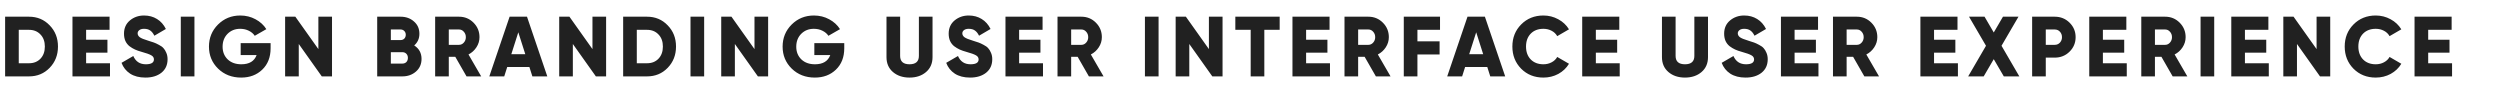 <svg width="4222" height="176" viewBox="0 0 4222 176" fill="none" xmlns="http://www.w3.org/2000/svg">
<path d="M48.96 28.2C62.88 28.2 74.496 33.048 83.808 42.744C93.216 52.344 97.92 64.296 97.92 78.6C97.92 92.904 93.216 104.904 83.808 114.6C74.496 124.2 62.88 129 48.96 129H8.64V28.2H48.96ZM48.96 106.824C56.928 106.824 63.36 104.28 68.256 99.192C73.248 94.008 75.744 87.144 75.744 78.6C75.744 70.056 73.248 63.24 68.256 58.152C63.36 52.968 56.928 50.376 48.96 50.376H31.68V106.824H48.96ZM145.434 106.824H185.754V129H122.394V28.2H185.034V50.376H145.434V67.08H181.434V88.968H145.434V106.824ZM245.554 131.016C235.282 131.016 226.69 128.808 219.778 124.392C212.962 119.88 208.114 113.784 205.234 106.104L225.106 94.584C229.138 103.896 236.194 108.552 246.274 108.552C255.394 108.552 259.954 105.816 259.954 100.344C259.954 97.368 258.466 95.064 255.49 93.432C252.61 91.704 247.138 89.736 239.074 87.528C234.85 86.376 231.154 85.08 227.986 83.64C224.818 82.2 221.698 80.328 218.626 78.024C215.65 75.624 213.346 72.648 211.714 69.096C210.178 65.544 209.41 61.464 209.41 56.856C209.41 47.544 212.722 40.104 219.346 34.536C226.066 28.968 234.034 26.184 243.25 26.184C251.506 26.184 258.802 28.152 265.138 32.088C271.474 35.928 276.466 41.544 280.114 48.936L260.674 60.312C258.85 56.472 256.594 53.592 253.906 51.672C251.218 49.656 247.666 48.648 243.25 48.648C239.794 48.648 237.106 49.416 235.186 50.952C233.362 52.392 232.45 54.168 232.45 56.28C232.45 58.776 233.602 60.936 235.906 62.76C238.306 64.584 243.202 66.6 250.594 68.808C254.626 70.056 257.746 71.064 259.954 71.832C262.162 72.6 264.946 73.896 268.306 75.72C271.762 77.448 274.354 79.32 276.082 81.336C277.906 83.256 279.49 85.848 280.834 89.112C282.274 92.28 282.994 95.928 282.994 100.056C282.994 109.656 279.538 117.24 272.626 122.808C265.714 128.28 256.69 131.016 245.554 131.016ZM305.325 28.2H328.365V129H305.325V28.2ZM456.996 72.84V81.48C456.996 96.552 452.292 108.6 442.884 117.624C433.572 126.552 421.716 131.016 407.316 131.016C391.668 131.016 378.66 125.976 368.292 115.896C358.02 105.816 352.884 93.432 352.884 78.744C352.884 64.056 357.972 51.624 368.148 41.448C378.42 31.272 390.948 26.184 405.732 26.184C415.14 26.184 423.732 28.296 431.508 32.52C439.38 36.744 445.476 42.312 449.796 49.224L430.212 60.456C428.004 57 424.692 54.168 420.276 51.96C415.956 49.752 411.06 48.648 405.588 48.648C397.044 48.648 389.94 51.48 384.276 57.144C378.708 62.808 375.924 70.056 375.924 78.888C375.924 87.624 378.804 94.776 384.564 100.344C390.324 105.816 398.004 108.552 407.604 108.552C420.948 108.552 429.54 103.368 433.38 93H406.452V72.84H456.996ZM537.666 28.2H560.706V129H543.426L504.546 74.28V129H481.506V28.2H498.786L537.666 82.92V28.2ZM699.51 76.728C707.766 82.008 711.894 89.592 711.894 99.48C711.894 108.216 708.774 115.32 702.534 120.792C696.294 126.264 688.566 129 679.35 129H637.014V28.2H676.47C685.494 28.2 693.03 30.888 699.078 36.264C705.222 41.544 708.294 48.456 708.294 57C708.294 65.064 705.366 71.64 699.51 76.728ZM676.47 49.8H660.054V67.656H676.47C679.062 67.656 681.174 66.84 682.806 65.208C684.438 63.48 685.254 61.32 685.254 58.728C685.254 56.136 684.438 54.024 682.806 52.392C681.174 50.664 679.062 49.8 676.47 49.8ZM679.35 107.4C682.23 107.4 684.534 106.536 686.262 104.808C687.99 102.984 688.854 100.632 688.854 97.752C688.854 94.872 687.99 92.568 686.262 90.84C684.534 89.016 682.23 88.104 679.35 88.104H660.054V107.4H679.35ZM787.87 129L768.862 95.88H757.918V129H734.878V28.2H775.198C784.798 28.2 792.958 31.56 799.678 38.28C806.398 45 809.758 53.16 809.758 62.76C809.758 68.904 808.03 74.616 804.574 79.896C801.214 85.08 796.75 89.112 791.182 91.992L812.638 129H787.87ZM757.918 49.8V75.72H775.198C778.366 75.72 781.054 74.472 783.262 71.976C785.566 69.48 786.718 66.408 786.718 62.76C786.718 59.112 785.566 56.04 783.262 53.544C781.054 51.048 778.366 49.8 775.198 49.8H757.918ZM899.072 129L894.032 113.16H856.592L851.552 129H826.352L860.624 28.2H890L924.272 129H899.072ZM863.504 91.56H887.12L875.312 54.552L863.504 91.56ZM1000.55 28.2H1023.59V129H1006.31L967.427 74.28V129H944.387V28.2H961.667L1000.55 82.92V28.2ZM1092.7 28.2C1106.62 28.2 1118.23 33.048 1127.54 42.744C1136.95 52.344 1141.66 64.296 1141.66 78.6C1141.66 92.904 1136.95 104.904 1127.54 114.6C1118.23 124.2 1106.62 129 1092.7 129H1052.38V28.2H1092.7ZM1092.7 106.824C1100.66 106.824 1107.1 104.28 1111.99 99.192C1116.98 94.008 1119.48 87.144 1119.48 78.6C1119.48 70.056 1116.98 63.24 1111.99 58.152C1107.1 52.968 1100.66 50.376 1092.7 50.376H1075.42V106.824H1092.7ZM1166.13 28.2H1189.17V129H1166.13V28.2ZM1274.17 28.2H1297.21V129H1279.93L1241.05 74.28V129H1218.01V28.2H1235.29L1274.17 82.92V28.2ZM1425.79 72.84V81.48C1425.79 96.552 1421.09 108.6 1411.68 117.624C1402.37 126.552 1390.51 131.016 1376.11 131.016C1360.46 131.016 1347.45 125.976 1337.09 115.896C1326.81 105.816 1321.68 93.432 1321.68 78.744C1321.68 64.056 1326.77 51.624 1336.94 41.448C1347.21 31.272 1359.74 26.184 1374.53 26.184C1383.93 26.184 1392.53 28.296 1400.3 32.52C1408.17 36.744 1414.27 42.312 1418.59 49.224L1399.01 60.456C1396.8 57 1393.49 54.168 1389.07 51.96C1384.75 49.752 1379.85 48.648 1374.38 48.648C1365.84 48.648 1358.73 51.48 1353.07 57.144C1347.5 62.808 1344.72 70.056 1344.72 78.888C1344.72 87.624 1347.6 94.776 1353.36 100.344C1359.12 105.816 1366.8 108.552 1376.4 108.552C1389.74 108.552 1398.33 103.368 1402.17 93H1375.25V72.84H1425.79ZM1563.92 121.656C1556.62 127.896 1547.31 131.016 1535.98 131.016C1524.65 131.016 1515.34 127.896 1508.04 121.656C1500.75 115.416 1497.1 107.016 1497.1 96.456V28.2H1520.14V94.44C1520.14 103.848 1525.42 108.552 1535.98 108.552C1546.54 108.552 1551.82 103.848 1551.82 94.44V28.2H1574.86V96.456C1574.86 107.016 1571.21 115.416 1563.92 121.656ZM1638.28 131.016C1628 131.016 1619.41 128.808 1612.5 124.392C1605.68 119.88 1600.84 113.784 1597.96 106.104L1617.83 94.584C1621.86 103.896 1628.92 108.552 1639 108.552C1648.12 108.552 1652.68 105.816 1652.68 100.344C1652.68 97.368 1651.19 95.064 1648.21 93.432C1645.33 91.704 1639.86 89.736 1631.8 87.528C1627.57 86.376 1623.88 85.08 1620.71 83.64C1617.54 82.2 1614.42 80.328 1611.35 78.024C1608.37 75.624 1606.07 72.648 1604.44 69.096C1602.9 65.544 1602.13 61.464 1602.13 56.856C1602.13 47.544 1605.44 40.104 1612.07 34.536C1618.79 28.968 1626.76 26.184 1635.97 26.184C1644.23 26.184 1651.52 28.152 1657.86 32.088C1664.2 35.928 1669.19 41.544 1672.84 48.936L1653.4 60.312C1651.57 56.472 1649.32 53.592 1646.63 51.672C1643.94 49.656 1640.39 48.648 1635.97 48.648C1632.52 48.648 1629.83 49.416 1627.91 50.952C1626.08 52.392 1625.17 54.168 1625.17 56.28C1625.17 58.776 1626.32 60.936 1628.63 62.76C1631.03 64.584 1635.92 66.6 1643.32 68.808C1647.35 70.056 1650.47 71.064 1652.68 71.832C1654.88 72.6 1657.67 73.896 1661.03 75.72C1664.48 77.448 1667.08 79.32 1668.8 81.336C1670.63 83.256 1672.21 85.848 1673.56 89.112C1675 92.28 1675.72 95.928 1675.72 100.056C1675.72 109.656 1672.26 117.24 1665.35 122.808C1658.44 128.28 1649.41 131.016 1638.28 131.016ZM1721.09 106.824H1761.41V129H1698.05V28.2H1760.69V50.376H1721.09V67.08H1757.09V88.968H1721.09V106.824ZM1838.92 129L1819.91 95.88H1808.97V129H1785.93V28.2H1826.25C1835.85 28.2 1844.01 31.56 1850.73 38.28C1857.45 45 1860.81 53.16 1860.81 62.76C1860.81 68.904 1859.08 74.616 1855.62 79.896C1852.26 85.08 1847.8 89.112 1842.23 91.992L1863.69 129H1838.92ZM1808.97 49.8V75.72H1826.25C1829.41 75.72 1832.1 74.472 1834.31 71.976C1836.61 69.48 1837.77 66.408 1837.77 62.76C1837.77 59.112 1836.61 56.04 1834.31 53.544C1832.1 51.048 1829.41 49.8 1826.25 49.8H1808.97ZM1933.56 28.2H1956.6V129H1933.56V28.2ZM2041.6 28.2H2064.64V129H2047.36L2008.48 74.28V129H1985.44V28.2H2002.72L2041.6 82.92V28.2ZM2161.11 28.2V50.376H2135.19V129H2112.15V50.376H2086.23V28.2H2161.11ZM2205.75 106.824H2246.07V129H2182.71V28.2H2245.35V50.376H2205.75V67.08H2241.75V88.968H2205.75V106.824ZM2323.59 129L2304.58 95.88H2293.63V129H2270.59V28.2H2310.91C2320.51 28.2 2328.67 31.56 2335.39 38.28C2342.11 45 2345.47 53.16 2345.47 62.76C2345.47 68.904 2343.75 74.616 2340.29 79.896C2336.93 85.08 2332.47 89.112 2326.9 91.992L2348.35 129H2323.59ZM2293.63 49.8V75.72H2310.91C2314.08 75.72 2316.77 74.472 2318.98 71.976C2321.28 69.48 2322.43 66.408 2322.43 62.76C2322.43 59.112 2321.28 56.04 2318.98 53.544C2316.77 51.048 2314.08 49.8 2310.91 49.8H2293.63ZM2431.91 50.376H2393.75V69.816H2431.19V91.992H2393.75V129H2370.71V28.2H2431.91V50.376ZM2516.76 129L2511.72 113.16H2474.28L2469.24 129H2444.04L2478.31 28.2H2507.69L2541.96 129H2516.76ZM2481.19 91.56H2504.81L2493 54.552L2481.19 91.56ZM2606.51 131.016C2591.44 131.016 2578.91 126.024 2568.93 116.04C2559.04 105.96 2554.1 93.48 2554.1 78.6C2554.1 63.72 2559.04 51.288 2568.93 41.304C2578.91 31.224 2591.44 26.184 2606.51 26.184C2615.54 26.184 2623.89 28.296 2631.57 32.52C2639.25 36.648 2645.3 42.312 2649.71 49.512L2629.84 61.032C2627.63 57.096 2624.47 54.072 2620.34 51.96C2616.21 49.752 2611.6 48.648 2606.51 48.648C2597.59 48.648 2590.43 51.384 2585.06 56.856C2579.78 62.328 2577.14 69.576 2577.14 78.6C2577.14 87.624 2579.78 94.872 2585.06 100.344C2590.43 105.816 2597.59 108.552 2606.51 108.552C2611.6 108.552 2616.21 107.448 2620.34 105.24C2624.56 103.032 2627.73 100.008 2629.84 96.168L2649.71 107.688C2645.39 114.888 2639.39 120.6 2631.71 124.824C2624.03 128.952 2615.63 131.016 2606.51 131.016ZM2695.07 106.824H2735.39V129H2672.03V28.2H2734.67V50.376H2695.07V67.08H2731.07V88.968H2695.07V106.824ZM2873.53 121.656C2866.23 127.896 2856.92 131.016 2845.59 131.016C2834.26 131.016 2824.95 127.896 2817.66 121.656C2810.36 115.416 2806.71 107.016 2806.71 96.456V28.2H2829.75V94.44C2829.75 103.848 2835.03 108.552 2845.59 108.552C2856.15 108.552 2861.43 103.848 2861.43 94.44V28.2H2884.47V96.456C2884.47 107.016 2880.82 115.416 2873.53 121.656ZM2947.89 131.016C2937.62 131.016 2929.02 128.808 2922.11 124.392C2915.3 119.88 2910.45 113.784 2907.57 106.104L2927.44 94.584C2931.47 103.896 2938.53 108.552 2948.61 108.552C2957.73 108.552 2962.29 105.816 2962.29 100.344C2962.29 97.368 2960.8 95.064 2957.82 93.432C2954.94 91.704 2949.47 89.736 2941.41 87.528C2937.18 86.376 2933.49 85.08 2930.32 83.64C2927.15 82.2 2924.03 80.328 2920.96 78.024C2917.98 75.624 2915.68 72.648 2914.05 69.096C2912.51 65.544 2911.74 61.464 2911.74 56.856C2911.74 47.544 2915.06 40.104 2921.68 34.536C2928.4 28.968 2936.37 26.184 2945.58 26.184C2953.84 26.184 2961.14 28.152 2967.47 32.088C2973.81 35.928 2978.8 41.544 2982.45 48.936L2963.01 60.312C2961.18 56.472 2958.93 53.592 2956.24 51.672C2953.55 49.656 2950 48.648 2945.58 48.648C2942.13 48.648 2939.44 49.416 2937.52 50.952C2935.7 52.392 2934.78 54.168 2934.78 56.28C2934.78 58.776 2935.94 60.936 2938.24 62.76C2940.64 64.584 2945.54 66.6 2952.93 68.808C2956.96 70.056 2960.08 71.064 2962.29 71.832C2964.5 72.6 2967.28 73.896 2970.64 75.72C2974.1 77.448 2976.69 79.32 2978.42 81.336C2980.24 83.256 2981.82 85.848 2983.17 89.112C2984.61 92.28 2985.33 95.928 2985.33 100.056C2985.33 109.656 2981.87 117.24 2974.96 122.808C2968.05 128.28 2959.02 131.016 2947.89 131.016ZM3030.7 106.824H3071.02V129H3007.66V28.2H3070.3V50.376H3030.7V67.08H3066.7V88.968H3030.7V106.824ZM3148.53 129L3129.52 95.88H3118.58V129H3095.54V28.2H3135.86C3145.46 28.2 3153.62 31.56 3160.34 38.28C3167.06 45 3170.42 53.16 3170.42 62.76C3170.42 68.904 3168.69 74.616 3165.23 79.896C3161.87 85.08 3157.41 89.112 3151.84 91.992L3173.3 129H3148.53ZM3118.58 49.8V75.72H3135.86C3139.03 75.72 3141.71 74.472 3143.92 71.976C3146.23 69.48 3147.38 66.408 3147.38 62.76C3147.38 59.112 3146.23 56.04 3143.92 53.544C3141.71 51.048 3139.03 49.8 3135.86 49.8H3118.58ZM3266.21 106.824H3306.53V129H3243.17V28.2H3305.81V50.376H3266.21V67.08H3302.21V88.968H3266.21V106.824ZM3410.25 129H3384.04L3367.05 99.912L3350.06 129H3323.85L3353.95 77.304L3325.29 28.2H3351.5L3367.05 54.84L3382.6 28.2H3408.81L3380.16 77.304L3410.25 129ZM3470.03 28.2C3479.92 28.2 3488.27 31.56 3495.08 38.28C3501.9 45 3505.31 53.16 3505.31 62.76C3505.31 72.36 3501.9 80.52 3495.08 87.24C3488.27 93.96 3479.92 97.32 3470.03 97.32H3454.91V129H3431.87V28.2H3470.03ZM3470.03 75.72C3473.58 75.72 3476.51 74.472 3478.81 71.976C3481.12 69.48 3482.27 66.408 3482.27 62.76C3482.27 59.112 3481.12 56.04 3478.81 53.544C3476.51 51.048 3473.58 49.8 3470.03 49.8H3454.91V75.72H3470.03ZM3551.37 106.824H3591.69V129H3528.33V28.2H3590.97V50.376H3551.37V67.08H3587.37V88.968H3551.37V106.824ZM3669.2 129L3650.19 95.88H3639.25V129H3616.21V28.2H3656.53C3666.13 28.2 3674.29 31.56 3681.01 38.28C3687.73 45 3691.09 53.16 3691.09 62.76C3691.09 68.904 3689.36 74.616 3685.9 79.896C3682.54 85.08 3678.08 89.112 3672.51 91.992L3693.97 129H3669.2ZM3639.25 49.8V75.72H3656.53C3659.69 75.72 3662.38 74.472 3664.59 71.976C3666.89 69.48 3668.05 66.408 3668.05 62.76C3668.05 59.112 3666.89 56.04 3664.59 53.544C3662.38 51.048 3659.69 49.8 3656.53 49.8H3639.25ZM3716.32 28.2H3739.36V129H3716.32V28.2ZM3791.24 106.824H3831.56V129H3768.2V28.2H3830.84V50.376H3791.24V67.08H3827.24V88.968H3791.24V106.824ZM3912.24 28.2H3935.28V129H3918L3879.12 74.28V129H3856.08V28.2H3873.36L3912.24 82.92V28.2ZM4012.16 131.016C3997.09 131.016 3984.56 126.024 3974.58 116.04C3964.69 105.96 3959.75 93.48 3959.75 78.6C3959.75 63.72 3964.69 51.288 3974.58 41.304C3984.56 31.224 3997.09 26.184 4012.16 26.184C4021.19 26.184 4029.54 28.296 4037.22 32.52C4044.9 36.648 4050.95 42.312 4055.36 49.512L4035.49 61.032C4033.28 57.096 4030.12 54.072 4025.99 51.96C4021.86 49.752 4017.25 48.648 4012.16 48.648C4003.24 48.648 3996.08 51.384 3990.71 56.856C3985.43 62.328 3982.79 69.576 3982.79 78.6C3982.79 87.624 3985.43 94.872 3990.71 100.344C3996.08 105.816 4003.24 108.552 4012.16 108.552C4017.25 108.552 4021.86 107.448 4025.99 105.24C4030.21 103.032 4033.38 100.008 4035.49 96.168L4055.36 107.688C4051.04 114.888 4045.04 120.6 4037.36 124.824C4029.68 128.952 4021.28 131.016 4012.16 131.016ZM4100.72 106.824H4141.04V129H4077.68V28.2H4140.32V50.376H4100.72V67.08H4136.72V88.968H4100.72V106.824Z" fill="#212121"/>
</svg>